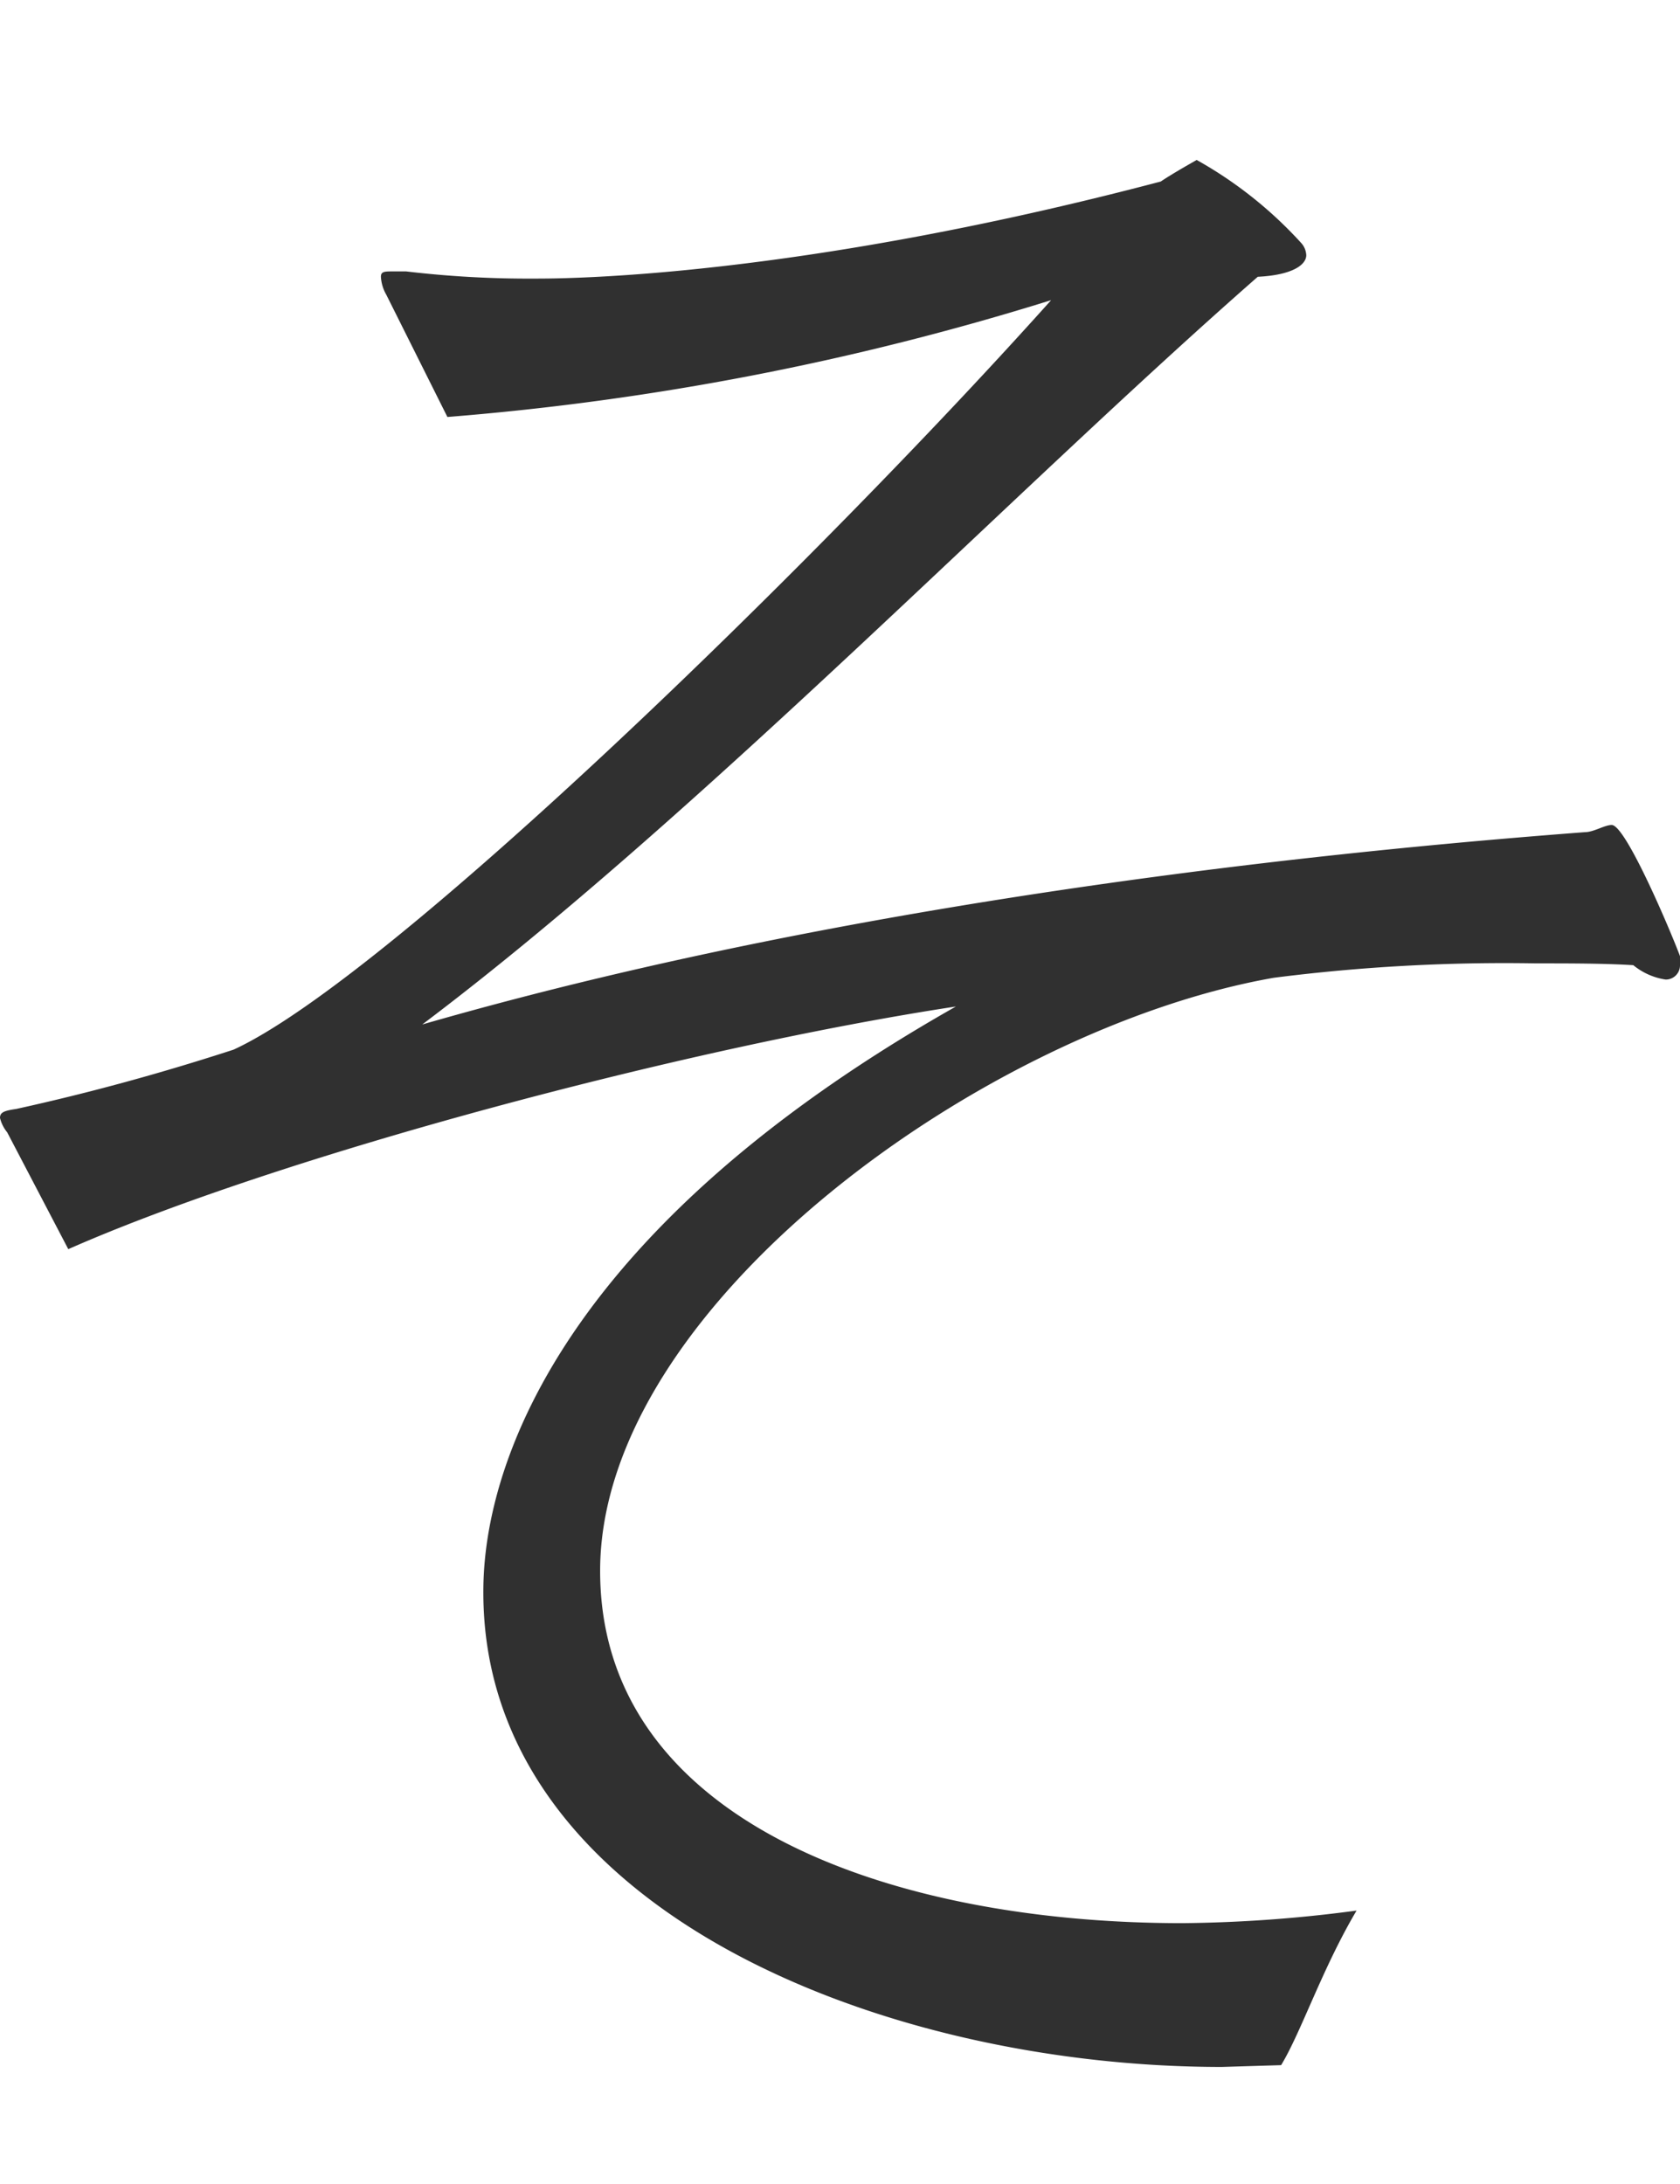 <svg xmlns="http://www.w3.org/2000/svg" viewBox="0 0 93.5 121.5"><path d="M3.8 69.5C15.6 64.3 38.1 58.3 53.2 56 27.6 70.5 26.9 85.3 26.9 88.6c0 17.5 22 26.4 41.1 26.4l3.3-.1c1.1-1.8 2.3-5.4 4.2-8.6a77.7 77.7 0 01-9.7.7c-16.3 0-32.4-5.7-32.4-19.6 0-14.8 21.5-30.2 37.5-33a101.3 101.3 0 0114.6-.8c1.9 0 3.8 0 5.4.1a3.7 3.7 0 001.8.8.789.789 0 00.8-.8v-.5c-.4-1.1-3-7.3-3.8-7.3-.4 0-1 .4-1.5.4-10.4.8-38.7 3.2-64.7 10.7C38.9 45.4 56.3 27.4 70 15.4c2-.1 2.7-.7 2.7-1.2a1.08 1.08 0 00-.3-.7 23.065 23.065 0 00-5.8-4.6c-.7.4-1.4.8-2 1.2-20.5 5.4-33.3 5.4-34.8 5.4a57.923 57.923 0 01-7.2-.4h-.7c-.5 0-.7 0-.7.3a2.236 2.236 0 00.3 1l3.4 6.8a153.61 153.61 0 0033.6-6.5C45.7 31 21.7 54.4 13 58.4 9 59.7 5 60.8.9 61.7c-.7.1-.9.2-.9.5a2.01 2.01 0 00.4.8z" fill="#303030" fill-rule="evenodd"/></svg>